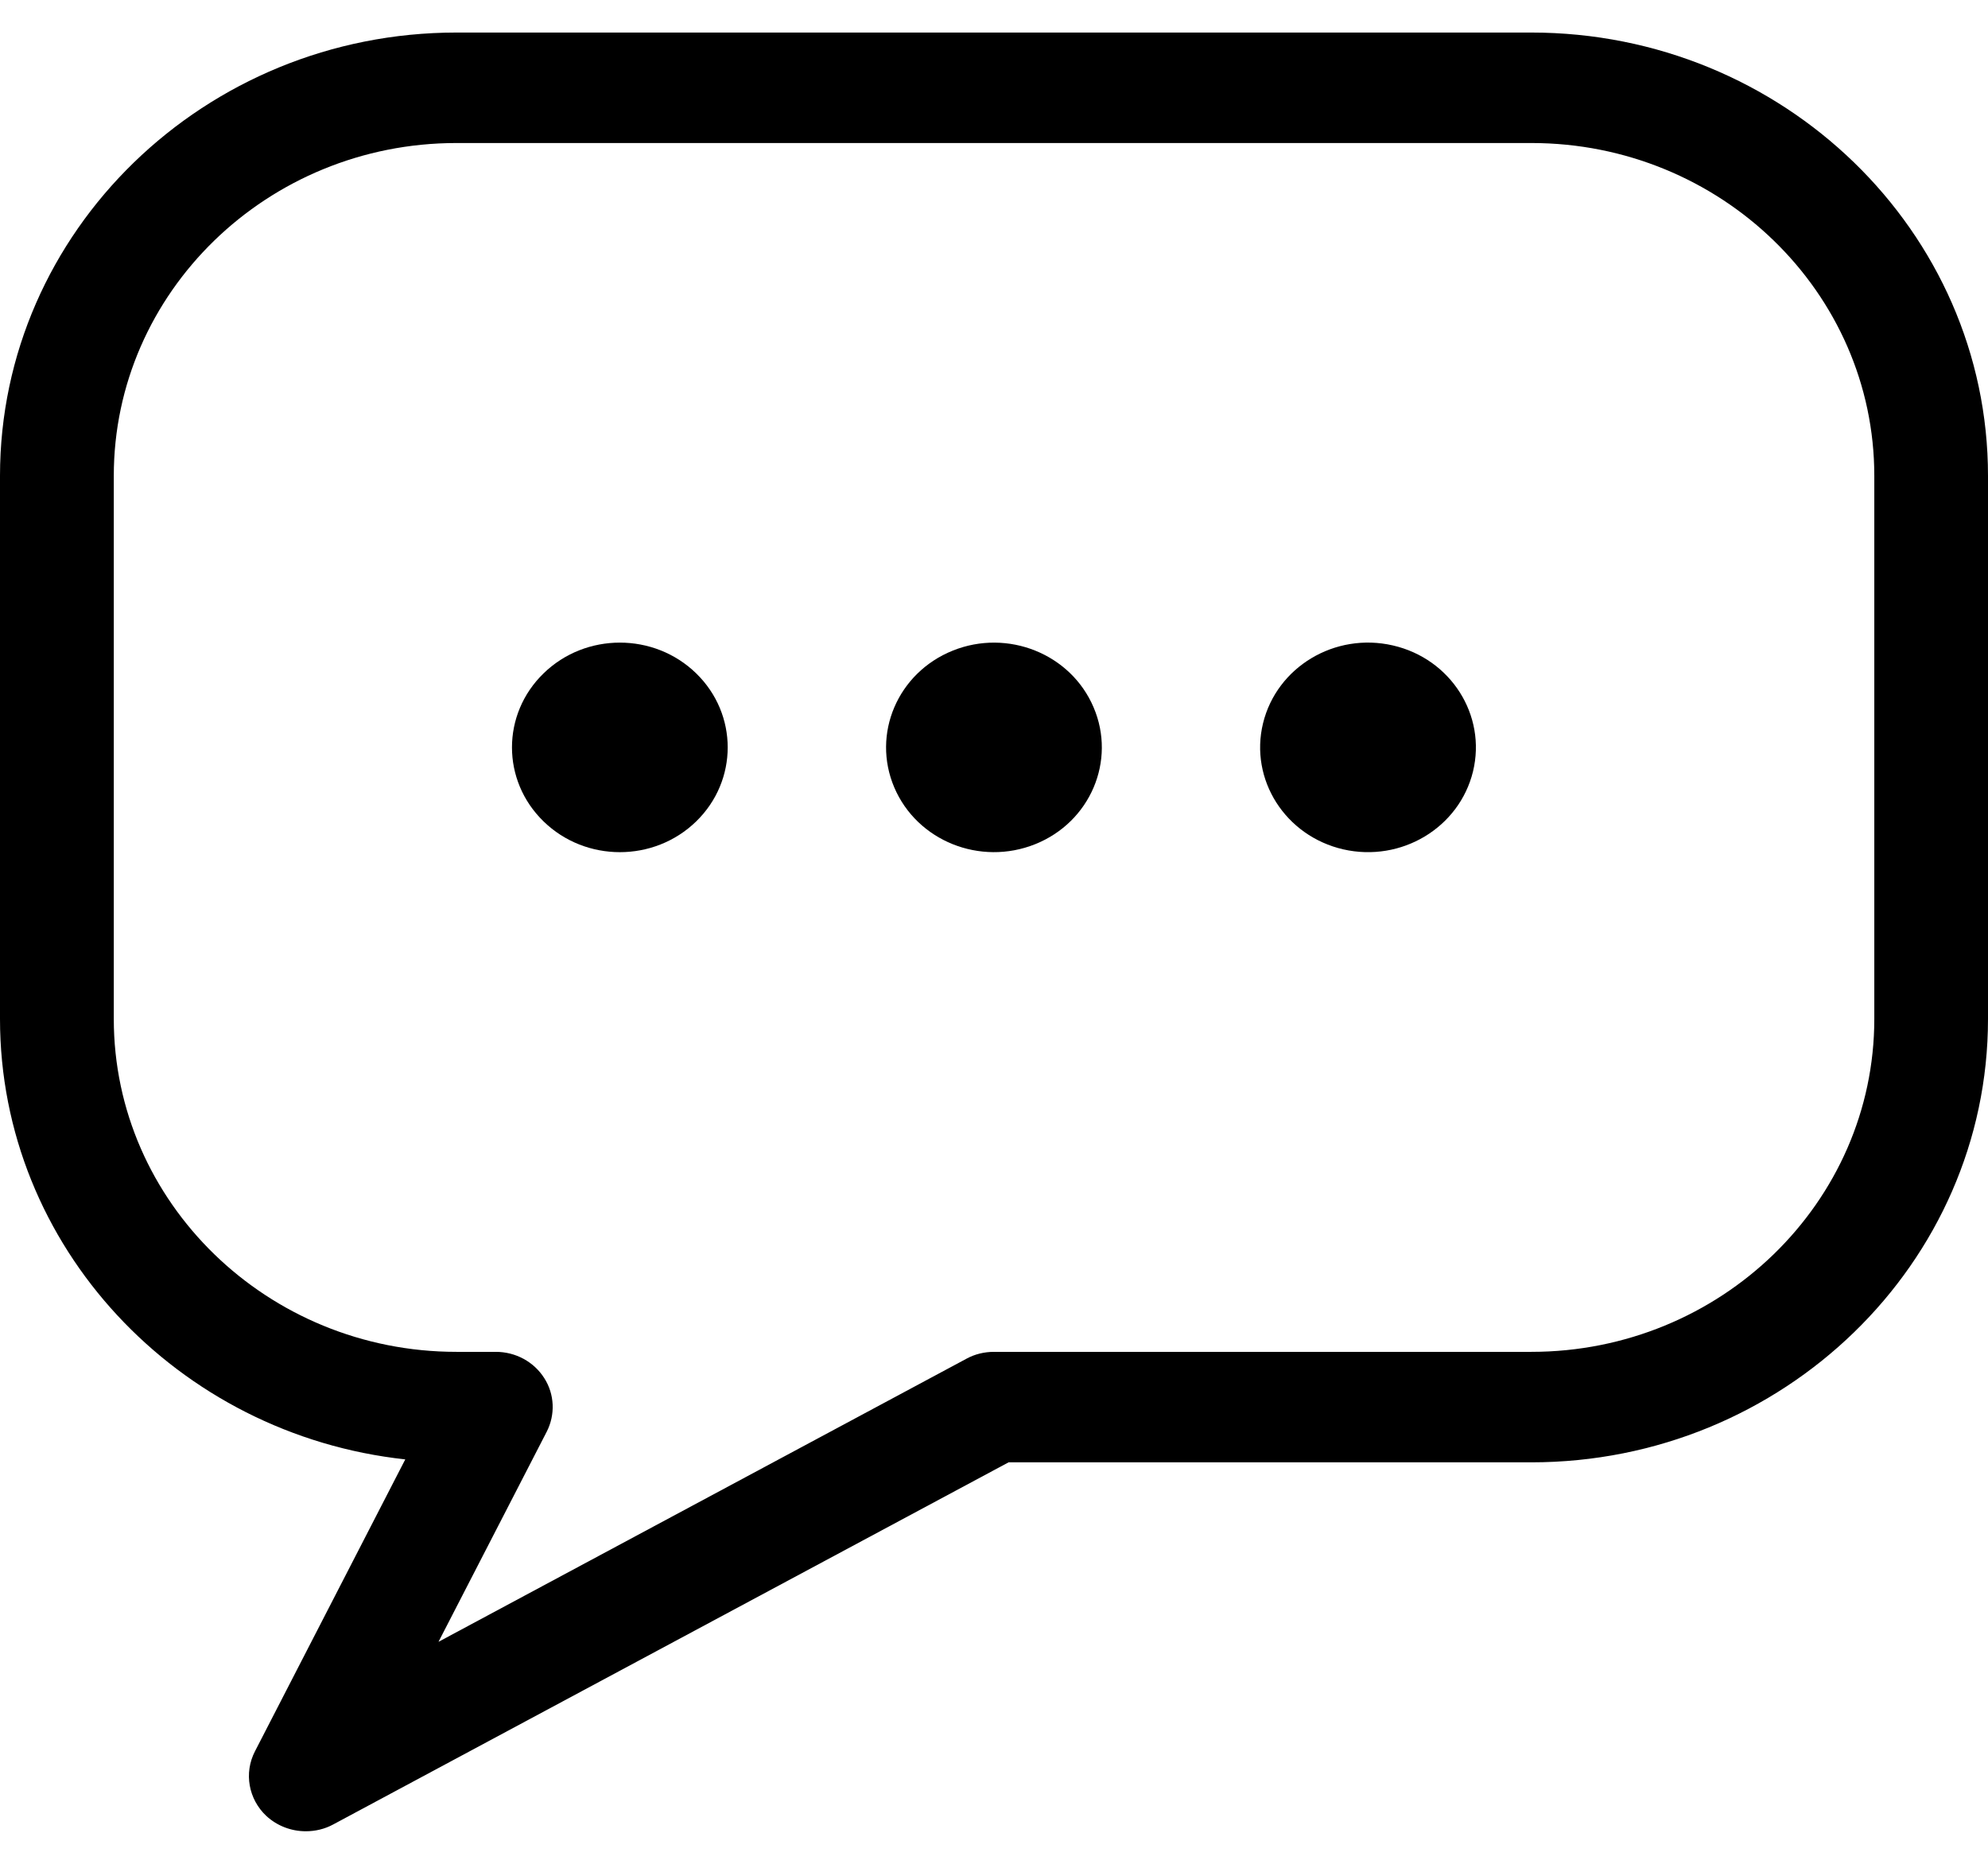 <svg width="16" height="15" viewBox="0 0 21 19" fill="none" xmlns="http://www.w3.org/2000/svg">
<g id="icons" clip-path="url(#clip0_126_1318)">
<path id="Vector" d="M16.176 0H4.822C2.163 0 0 2.1 0 4.683V10.419C0 12.824 1.876 14.811 4.281 15.072L2.693 18.156C2.575 18.385 2.625 18.661 2.813 18.838C2.929 18.945 3.079 19 3.23 19C3.33 19 3.43 18.977 3.52 18.928L10.654 15.103H16.176C18.835 15.103 21 13.001 21 10.419V4.683C21 2.1 18.836 0 16.176 0ZM19.799 10.419C19.799 12.357 18.175 13.936 16.176 13.936H10.5C10.398 13.936 10.298 13.96 10.21 14.008L4.632 16.999L5.775 14.78C5.867 14.6 5.859 14.384 5.749 14.213C5.639 14.04 5.446 13.936 5.238 13.936H4.822C2.825 13.936 1.202 12.357 1.202 10.419V4.683C1.202 2.744 2.825 1.167 4.822 1.167H16.176C18.175 1.167 19.799 2.744 19.799 4.683V10.419Z" fill="black"/>
<g id="Group">
<path id="Vector_2" d="M7.354 8.333C7.798 7.901 7.798 7.201 7.354 6.769C6.909 6.336 6.187 6.336 5.742 6.769C5.297 7.201 5.297 7.901 5.742 8.333C6.187 8.766 6.909 8.766 7.354 8.333Z" fill="black"/>
<path id="Vector_3" d="M10.936 8.573C11.517 8.34 11.793 7.692 11.552 7.128C11.312 6.563 10.645 6.295 10.064 6.529C9.482 6.763 9.206 7.41 9.447 7.975C9.688 8.539 10.354 8.807 10.936 8.573Z" fill="black"/>
<path id="Vector_4" d="M15.56 7.805C15.704 7.21 15.325 6.614 14.713 6.474C14.1 6.333 13.487 6.702 13.342 7.296C13.197 7.891 13.577 8.487 14.189 8.628C14.802 8.768 15.415 8.4 15.56 7.805Z" fill="black"/>
</g>
</g>
<defs>
<clipPath id="clip0_126_1318">
<rect width="21" height="19" fill="white"/>
</clipPath>
</defs>
</svg>

